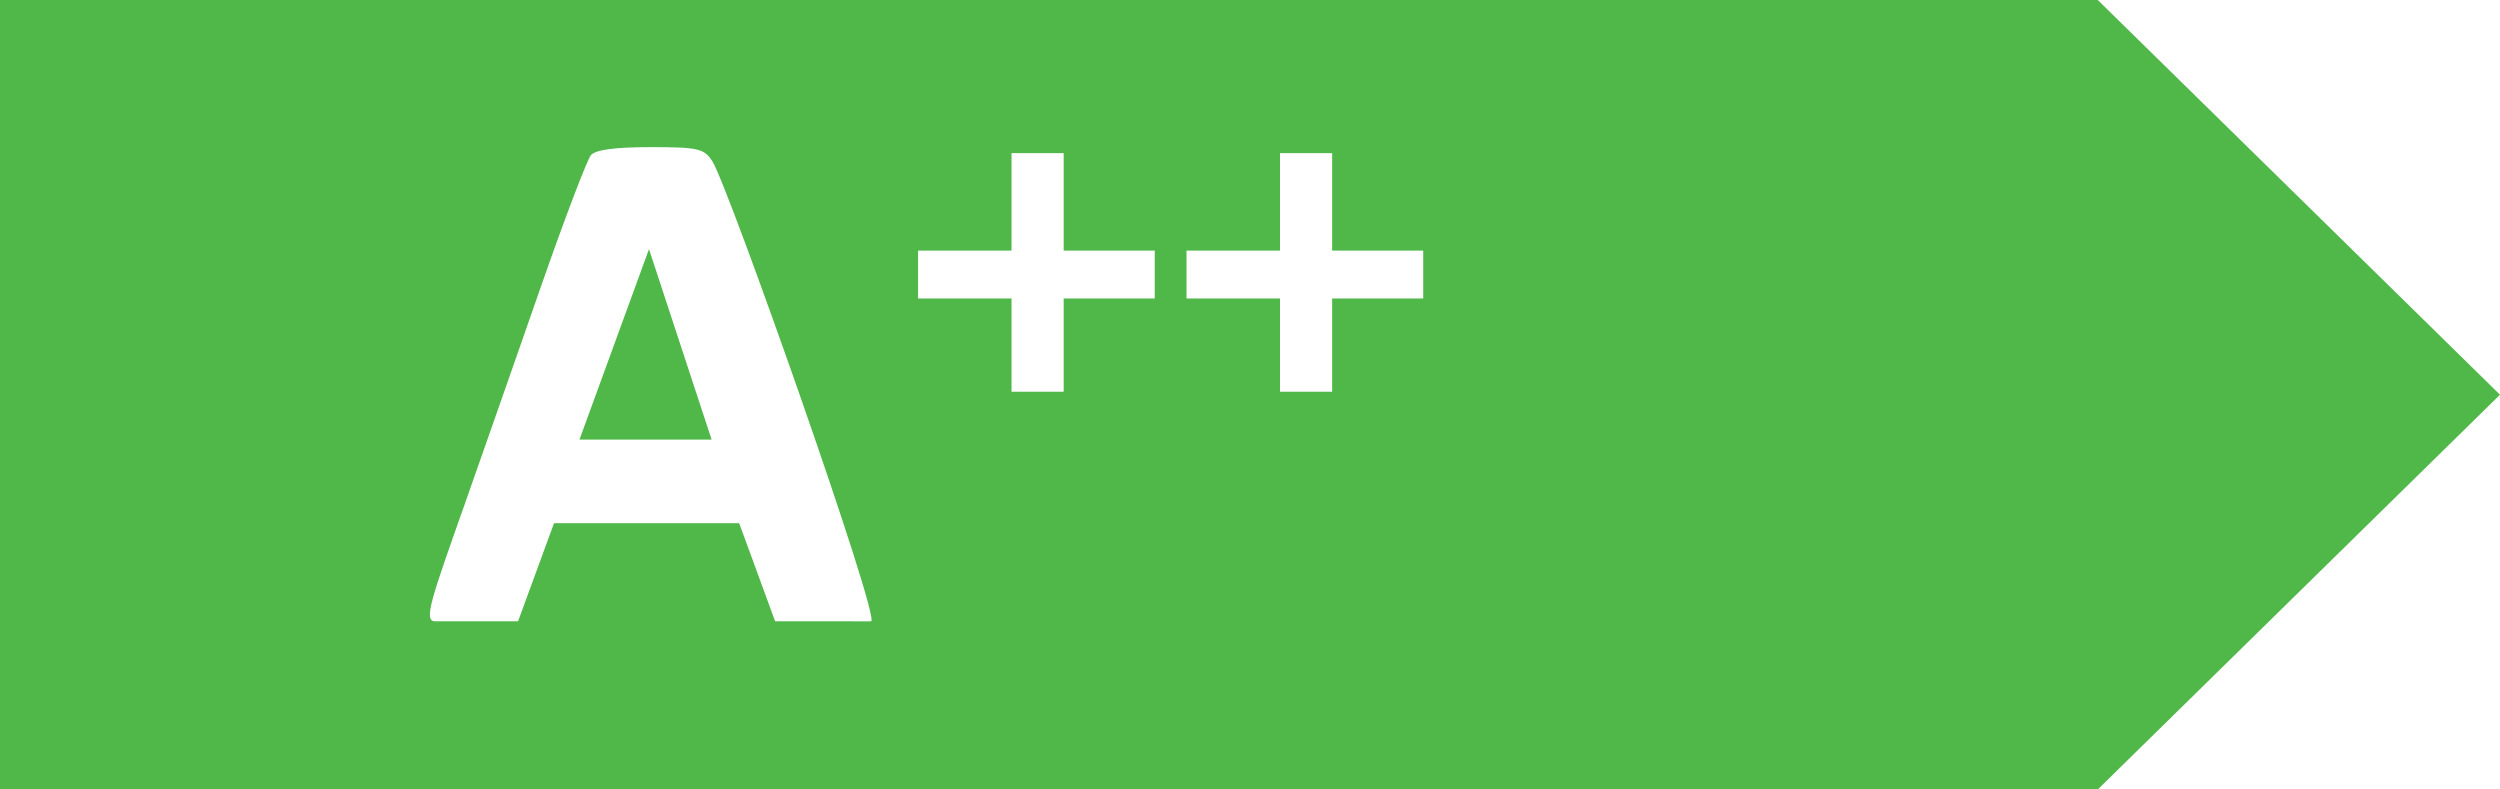 <svg id="svg2" xmlns="http://www.w3.org/2000/svg" viewBox="0 0 269.291 85.039"><path id="path3610" d="M0,0V85.039H225.963l43.328-42.52L225.963,0ZM70.068,15.848c5.178,0,5.801.155,6.681,1.556,1.75,2.788,18.231,49.52,17.073,49.52H83.494L79.621,56.358H59.676l-3.873,10.565h-8.94c-1.305,0-.357-2.559,3.26-12.801,2.033-5.758,5.732-16.338,8.23-23.496s4.891-13.418,5.293-13.903C64.134,16.132,66.248,15.848,70.068,15.848Zm38.891.648h5.616v10.5h9.811V32.149h-9.811V42.196h-5.616V32.149h-10.07V26.996h10.07Zm28.918,0h5.616v10.5h9.812V32.149h-9.812V42.196h-5.616V32.149h-10.07V26.996h10.07Zm-67.97,10.338L62.419,47.349H76.652Z" fill="#50b849"/></svg>